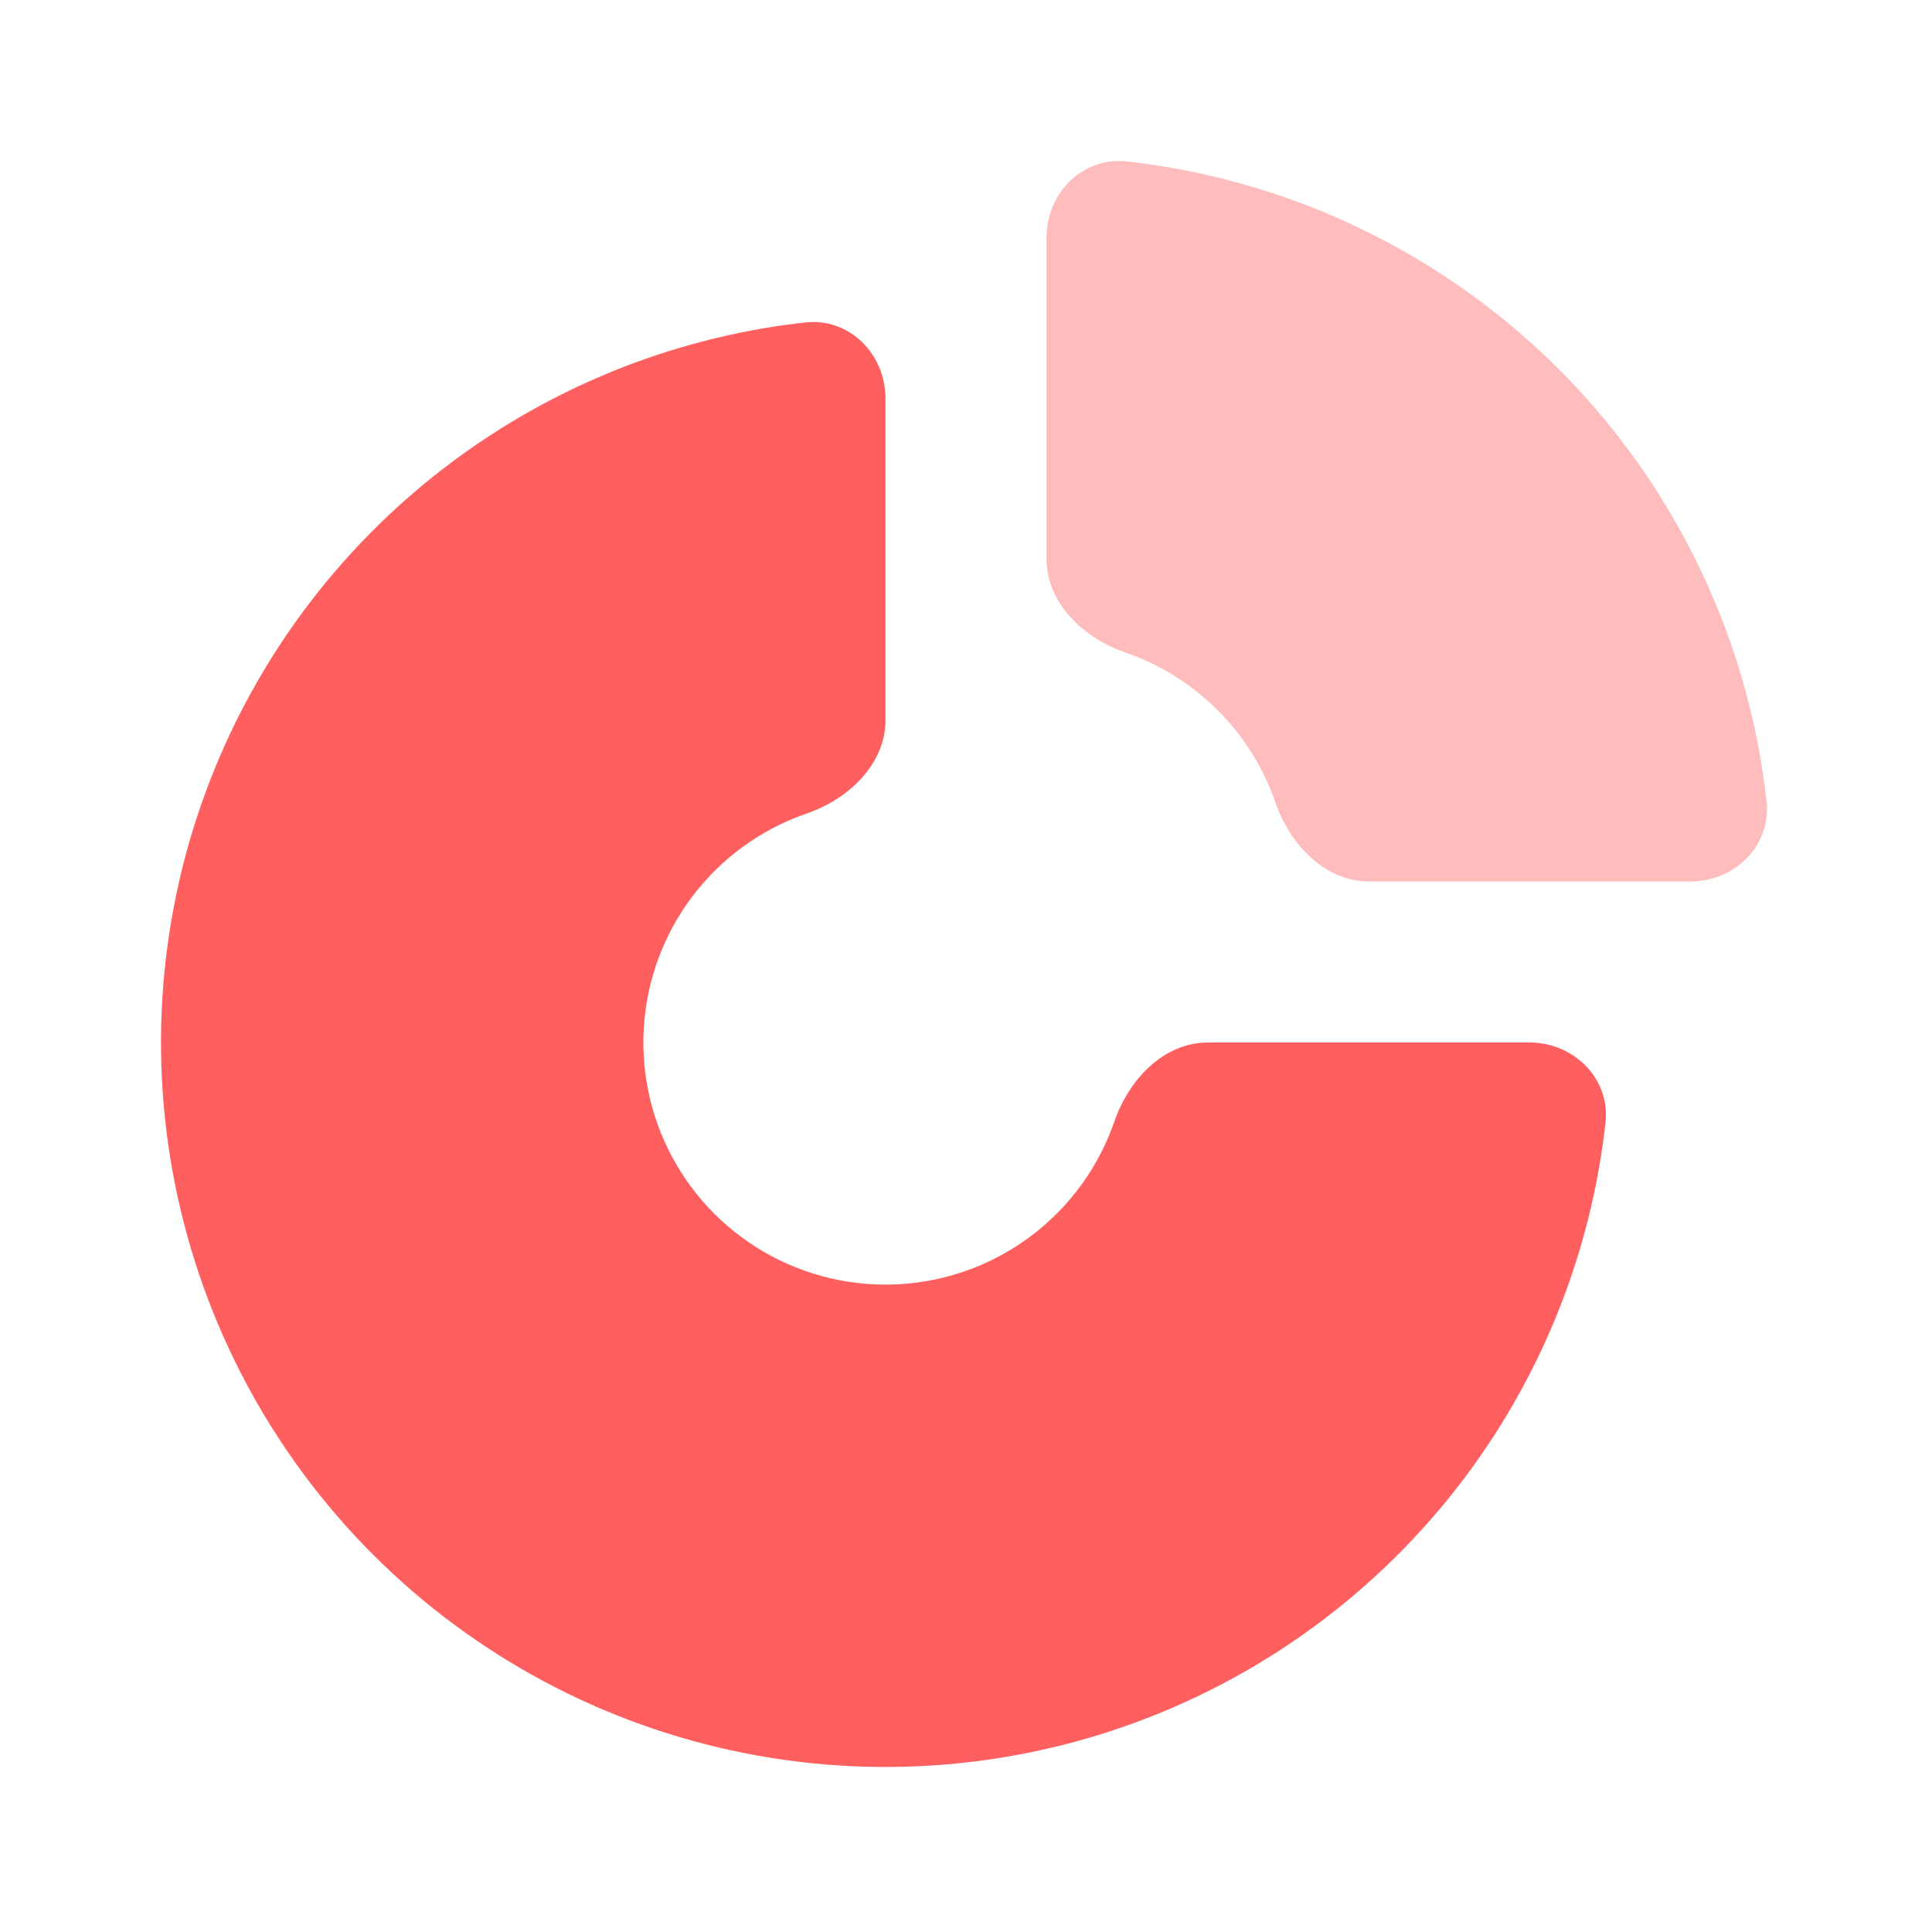 <svg fill="none" height="48" viewBox="0 0 48 48" width="48" xmlns="http://www.w3.org/2000/svg"><path d="m22 9.9c0-1.105-.898-2.011-1.996-1.889-2.854.318-5.601 1.316-8.004 2.923-2.96 1.978-5.267 4.789-6.63 8.078-1.362 3.289-1.719 6.908-1.024 10.4.695 3.492 2.409 6.699 4.926 9.216 2.517 2.517 5.725 4.232 9.216 4.926 3.492.695 7.111.338 10.4-1.024 3.289-1.362 6.1-3.67 8.078-6.63 1.606-2.404 2.604-5.15 2.922-8.004.122-1.098-.784-1.996-1.889-1.996h-7.984c-1.105 0-1.969.919-2.329 1.963-.167.484-.397.948-.684 1.379-.661.989-1.601 1.76-2.7 2.216-1.099.455-2.309.574-3.476.342-1.167-.232-2.239-.805-3.08-1.646-.841-.841-1.414-1.913-1.646-3.08-.232-1.167-.113-2.377.342-3.476.455-1.099 1.226-2.039 2.216-2.7.431-.288.894-.517 1.379-.684 1.044-.36 1.963-1.225 1.963-2.329z" fill="#ff5f5f"/><path d="m42 21.9c1.105 0 2.011-.898 1.889-1.996-.187-1.679-.61-3.326-1.259-4.892-.905-2.184-2.23-4.168-3.902-5.84-1.671-1.671-3.656-2.997-5.84-3.902-1.567-.649-3.214-1.072-4.892-1.259-1.098-.122-1.996.784-1.996 1.889v7.984c0 1.105.919 1.969 1.963 2.329.114.039.227.082.339.129.73.302 1.393.745 1.952 1.304s1.002 1.222 1.304 1.952c.046.112.089.225.129.339.36 1.044 1.225 1.963 2.329 1.963z" fill="#ffbcbc"/></svg>